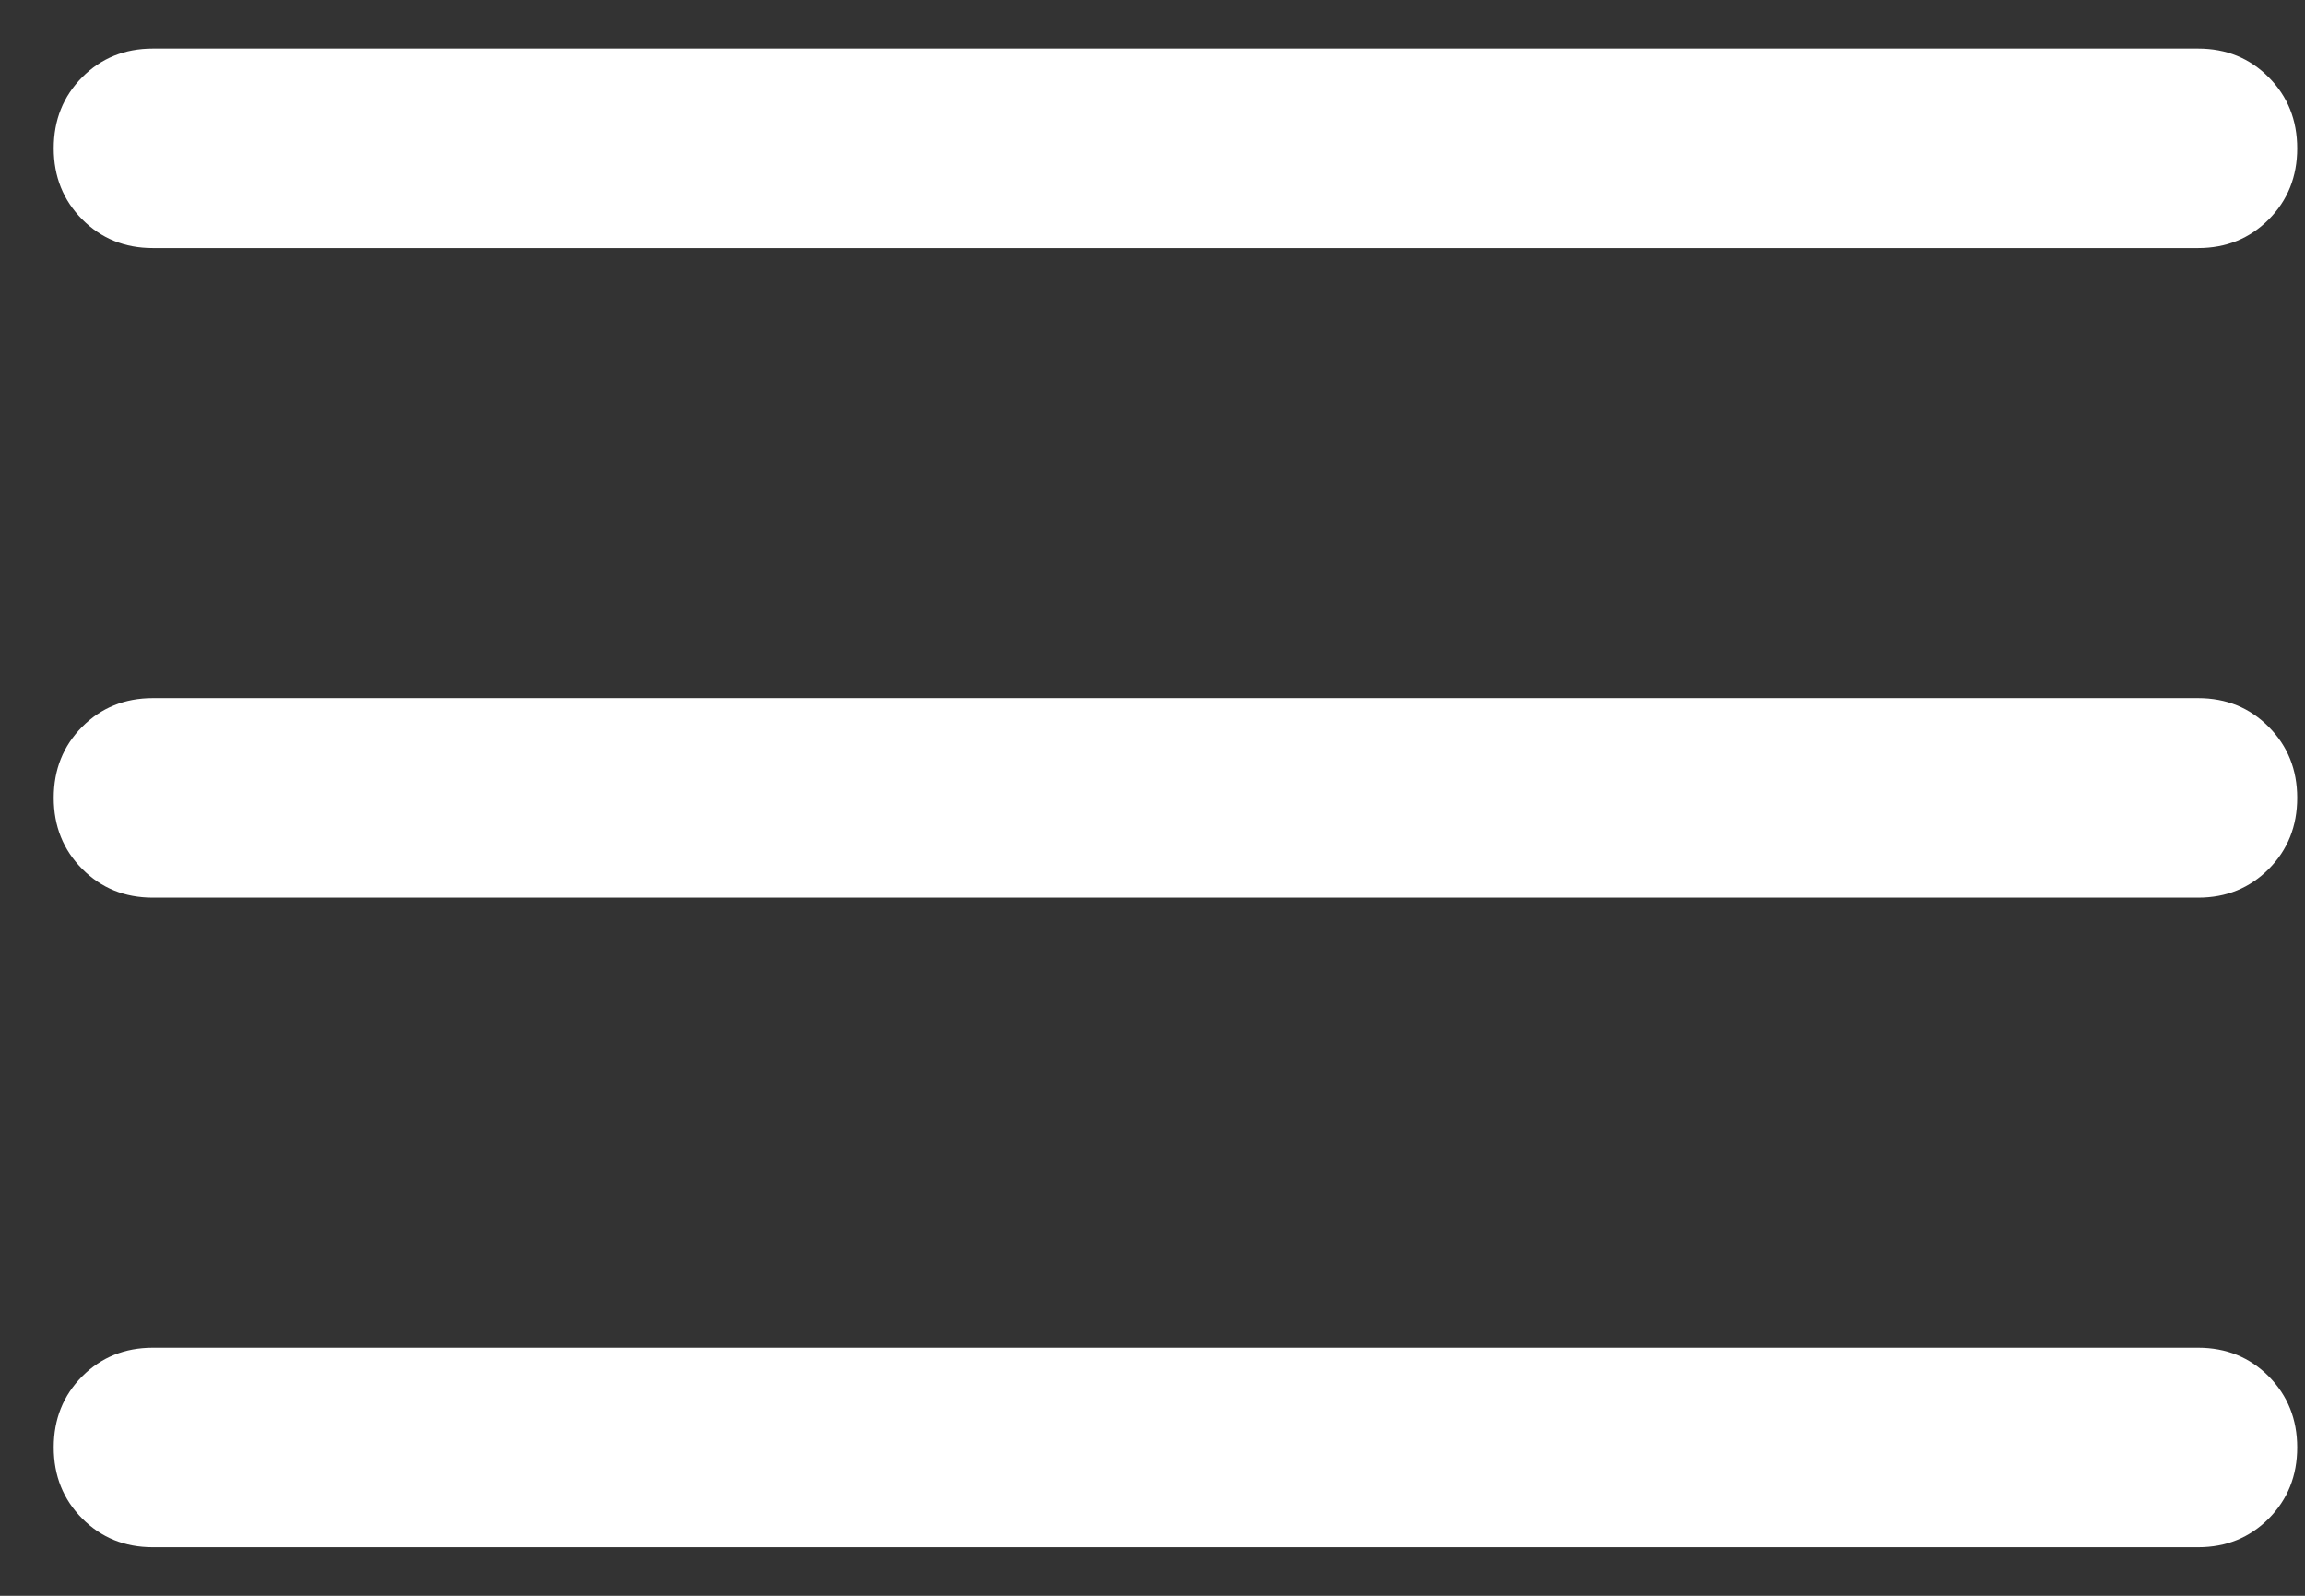 <svg width="26" height="18" viewBox="0 0 26 18" fill="none" xmlns="http://www.w3.org/2000/svg">
<rect x="0" y="0" width="26" height="18" fill="#333333" stroke="none"/>
<path d="M1.723 17.452C1.407 17.452 1.141 17.344 0.927 17.128C0.713 16.913 0.606 16.645 0.606 16.326C0.606 16.008 0.713 15.74 0.927 15.525C1.141 15.31 1.407 15.202 1.723 15.202H24.795C25.112 15.202 25.377 15.31 25.591 15.525C25.805 15.741 25.912 16.009 25.912 16.327C25.912 16.646 25.805 16.913 25.591 17.129C25.377 17.344 25.112 17.452 24.795 17.452H1.723ZM1.723 10.125C1.407 10.125 1.141 10.017 0.927 9.801C0.713 9.586 0.606 9.318 0.606 9C0.606 8.681 0.713 8.413 0.927 8.198C1.141 7.983 1.407 7.875 1.723 7.875H24.795C25.112 7.875 25.377 7.983 25.591 8.199C25.805 8.414 25.912 8.682 25.912 9C25.912 9.319 25.805 9.587 25.591 9.802C25.377 10.017 25.112 10.125 24.795 10.125H1.723ZM1.723 2.798C1.407 2.798 1.141 2.69 0.927 2.474C0.713 2.259 0.606 1.991 0.606 1.673C0.606 1.354 0.713 1.087 0.927 0.871C1.141 0.656 1.407 0.548 1.723 0.548H24.795C25.112 0.548 25.377 0.656 25.591 0.872C25.805 1.087 25.912 1.355 25.912 1.674C25.912 1.992 25.805 2.26 25.591 2.475C25.377 2.69 25.112 2.798 24.795 2.798H1.723Z" fill="white"/>
</svg>
